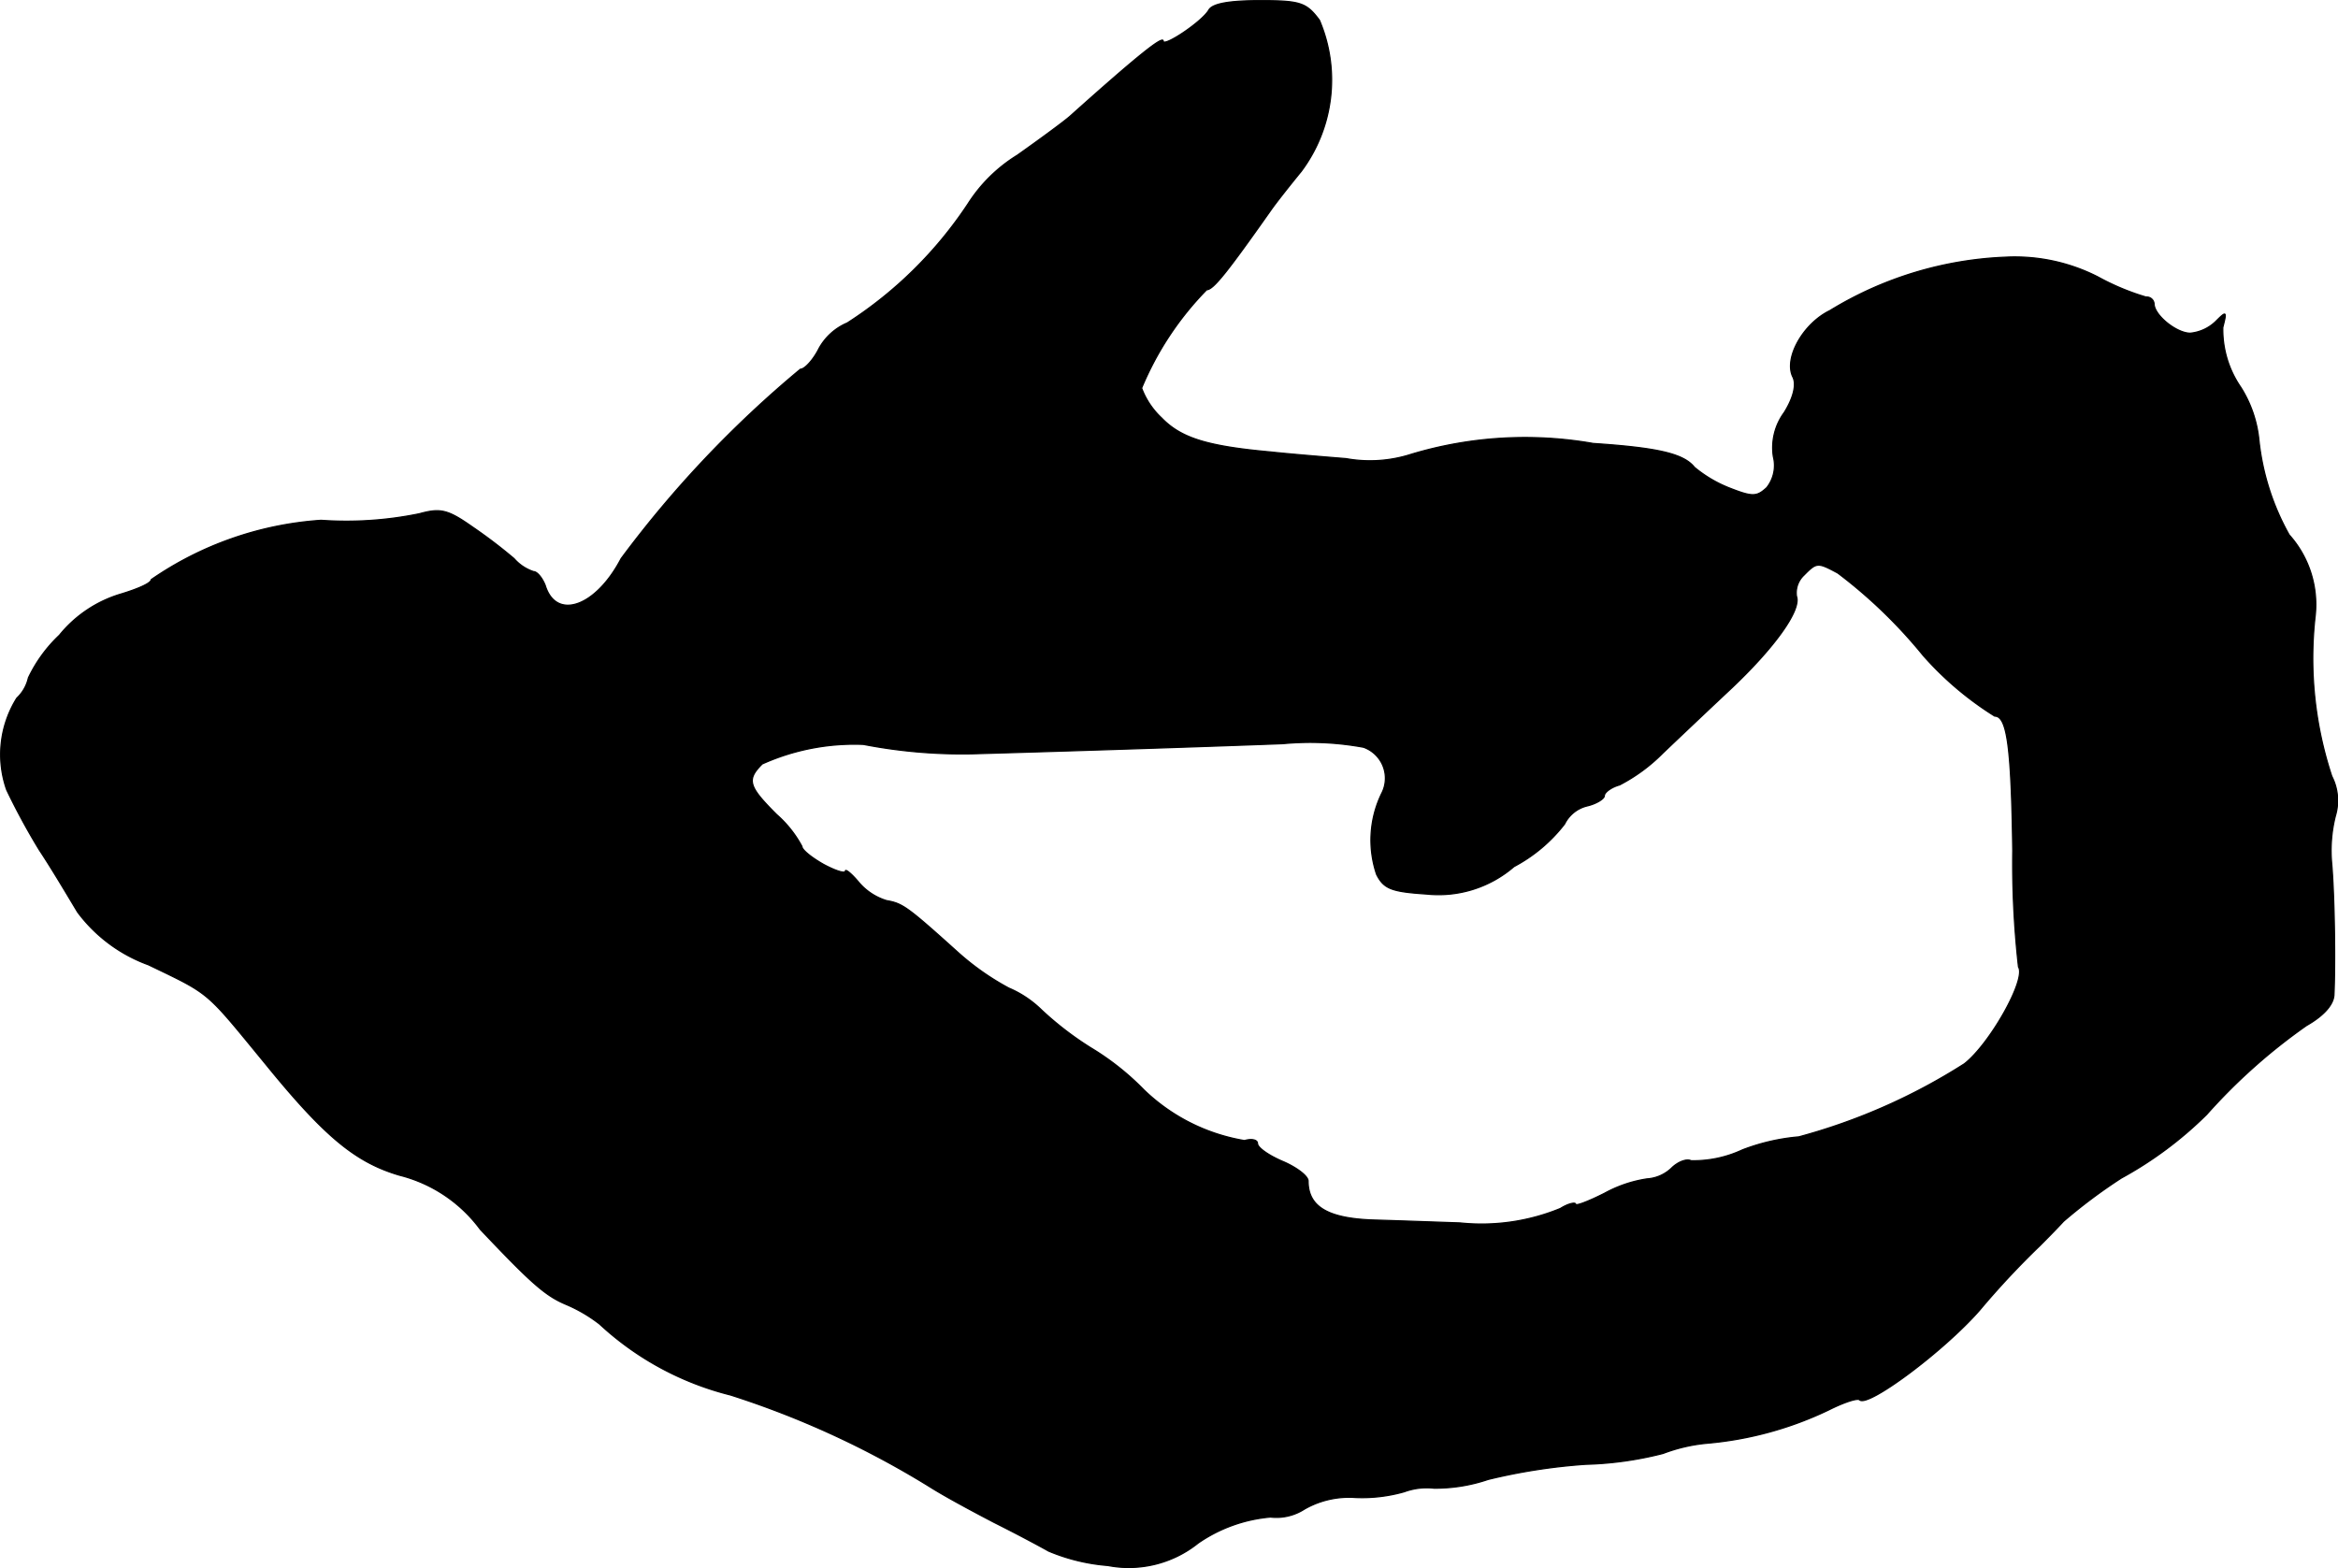<?xml version="1.0" encoding="UTF-8"?>
<svg xmlns="http://www.w3.org/2000/svg"
     version="1.1"
     width="6.911mm"
     height="4.636mm"
     viewBox="0 0 19.589 13.14">
   <defs>
      <style type="text/css"><![CDATA[
      .a {
        stroke: #000;
        stroke-linecap: round;
        stroke-linejoin: round;
        stroke-width: 0.01px;
      }
    ]]></style>
   </defs>
   <path class="a"
         d="M10.128.084c-.055.097-.382.315-.382.26,0-.048-.206.115-.781.63-.055.048-.254.194-.442.327A1.295,1.295,0,0,0,8.111,1.707a3.447,3.447,0,0,1-1.012.999.489.489,0,0,0-.236.212c-.048.097-.121.176-.157.176A9.147,9.147,0,0,0,5.204,4.681c-.212.406-.545.521-.636.224-.024-.061-.067-.115-.097-.115a.371.371,0,0,1-.164-.109,4.254,4.254,0,0,0-.351-.267c-.206-.145-.267-.157-.442-.109A3.025,3.025,0,0,1,2.69,4.36a2.838,2.838,0,0,0-1.423.497c0,.03-.115.079-.254.121A1.047,1.047,0,0,0,.498,5.323a1.202,1.202,0,0,0-.26.357.331.331,0,0,1-.097.17.892.892,0,0,0-.085.769,5.665,5.665,0,0,0,.273.503c.109.164.248.4.321.521a1.288,1.288,0,0,0,.594.442c.527.254.472.212.975.824.497.612.757.83,1.127.939a1.206,1.206,0,0,1,.678.454c.424.448.545.557.721.63a1.251,1.251,0,0,1,.279.164,2.504,2.504,0,0,0,1.096.594,7.532,7.532,0,0,1,1.66.763c.133.085.382.218.545.303.17.085.376.194.46.242a1.599,1.599,0,0,0,.497.121.928.928,0,0,0,.757-.188,1.256,1.256,0,0,1,.606-.218.433.433,0,0,0,.285-.067.752.752,0,0,1,.424-.097,1.285,1.285,0,0,0,.412-.048.549.549,0,0,1,.248-.03,1.373,1.373,0,0,0,.454-.073,4.86,4.86,0,0,1,.818-.127,2.906,2.906,0,0,0,.648-.091,1.395,1.395,0,0,1,.363-.085,2.946,2.946,0,0,0,1.024-.279c.121-.061.242-.103.26-.085.067.067.703-.406,1.005-.751a6.955,6.955,0,0,1,.503-.539c.042-.042.133-.133.2-.206a4.444,4.444,0,0,1,.485-.363,3.187,3.187,0,0,0,.715-.533,4.807,4.807,0,0,1,.836-.745c.139-.079.224-.17.23-.254.012-.248.006-.8-.018-1.096a1.189,1.189,0,0,1,.03-.406.447.447,0,0,0-.03-.333,3.148,3.148,0,0,1-.139-1.345.876.876,0,0,0-.218-.678,2.064,2.064,0,0,1-.254-.8,1.014,1.014,0,0,0-.151-.436.853.853,0,0,1-.151-.503c.036-.139.03-.139-.061-.048a.356.356,0,0,1-.212.097c-.115,0-.303-.151-.303-.248a.062.062,0,0,0-.067-.055,2.036,2.036,0,0,1-.406-.17A1.529,1.529,0,0,0,16.803,2.155a3.048,3.048,0,0,0-1.472.448c-.224.109-.388.4-.309.557.03.061.006.17-.073.297a.497.497,0,0,0-.091.369.299.299,0,0,1-.055.26c-.085.079-.121.079-.321,0a1.08,1.08,0,0,1-.285-.17c-.091-.115-.309-.164-.848-.2a3.306,3.306,0,0,0-1.526.091,1.125,1.125,0,0,1-.545.036c-.224-.018-.509-.042-.624-.055-.533-.048-.757-.115-.921-.285A.658.658,0,0,1,9.565,3.252a2.605,2.605,0,0,1,.545-.824c.055,0,.17-.145.533-.66.055-.079.176-.23.26-.333A1.28,1.28,0,0,0,11.055.169C10.946.023,10.898.005,10.558.005,10.304.005,10.159.029,10.128.084Zm5.27,4.718a4.129,4.129,0,0,1,.715.69,2.707,2.707,0,0,0,.6.509c.103,0,.139.254.151,1.127a7.779,7.779,0,0,0,.048.975c.067.103-.242.648-.454.812a4.988,4.988,0,0,1-1.387.612,1.725,1.725,0,0,0-.472.109.97.97,0,0,1-.43.091c-.036-.018-.103.006-.157.055a.328.328,0,0,1-.212.097,1.069,1.069,0,0,0-.357.121c-.133.067-.242.109-.242.091s-.061-.006-.127.036a1.736,1.736,0,0,1-.842.121c-.182-.006-.503-.018-.715-.024-.388-.012-.557-.109-.557-.327,0-.042-.097-.115-.212-.164s-.212-.115-.212-.151c0-.03-.048-.042-.109-.024a1.591,1.591,0,0,1-.842-.424,2.22,2.22,0,0,0-.442-.351,2.686,2.686,0,0,1-.418-.321.887.887,0,0,0-.273-.182,2.185,2.185,0,0,1-.43-.303c-.424-.382-.46-.406-.594-.43a.494.494,0,0,1-.236-.157c-.061-.073-.109-.109-.109-.091,0,.024-.079,0-.182-.055-.097-.055-.182-.121-.182-.151a.95.95,0,0,0-.212-.267c-.236-.236-.254-.291-.121-.424a1.879,1.879,0,0,1,.848-.164,4.337,4.337,0,0,0,.909.079c1.048-.03,2.132-.067,2.604-.085a2.466,2.466,0,0,1,.678.03.276.276,0,0,1,.151.388.895.895,0,0,0-.042.678c.061.121.127.145.418.164a.966.966,0,0,0,.733-.23,1.309,1.309,0,0,0,.424-.357.285.285,0,0,1,.188-.151c.079-.018.145-.061.145-.085,0-.03.061-.073.127-.091a1.442,1.442,0,0,0,.363-.267c.127-.121.376-.357.551-.521.382-.357.612-.678.569-.793a.203.203,0,0,1,.061-.176C15.222,4.711,15.228,4.711,15.398,4.802Z"/>
</svg>
